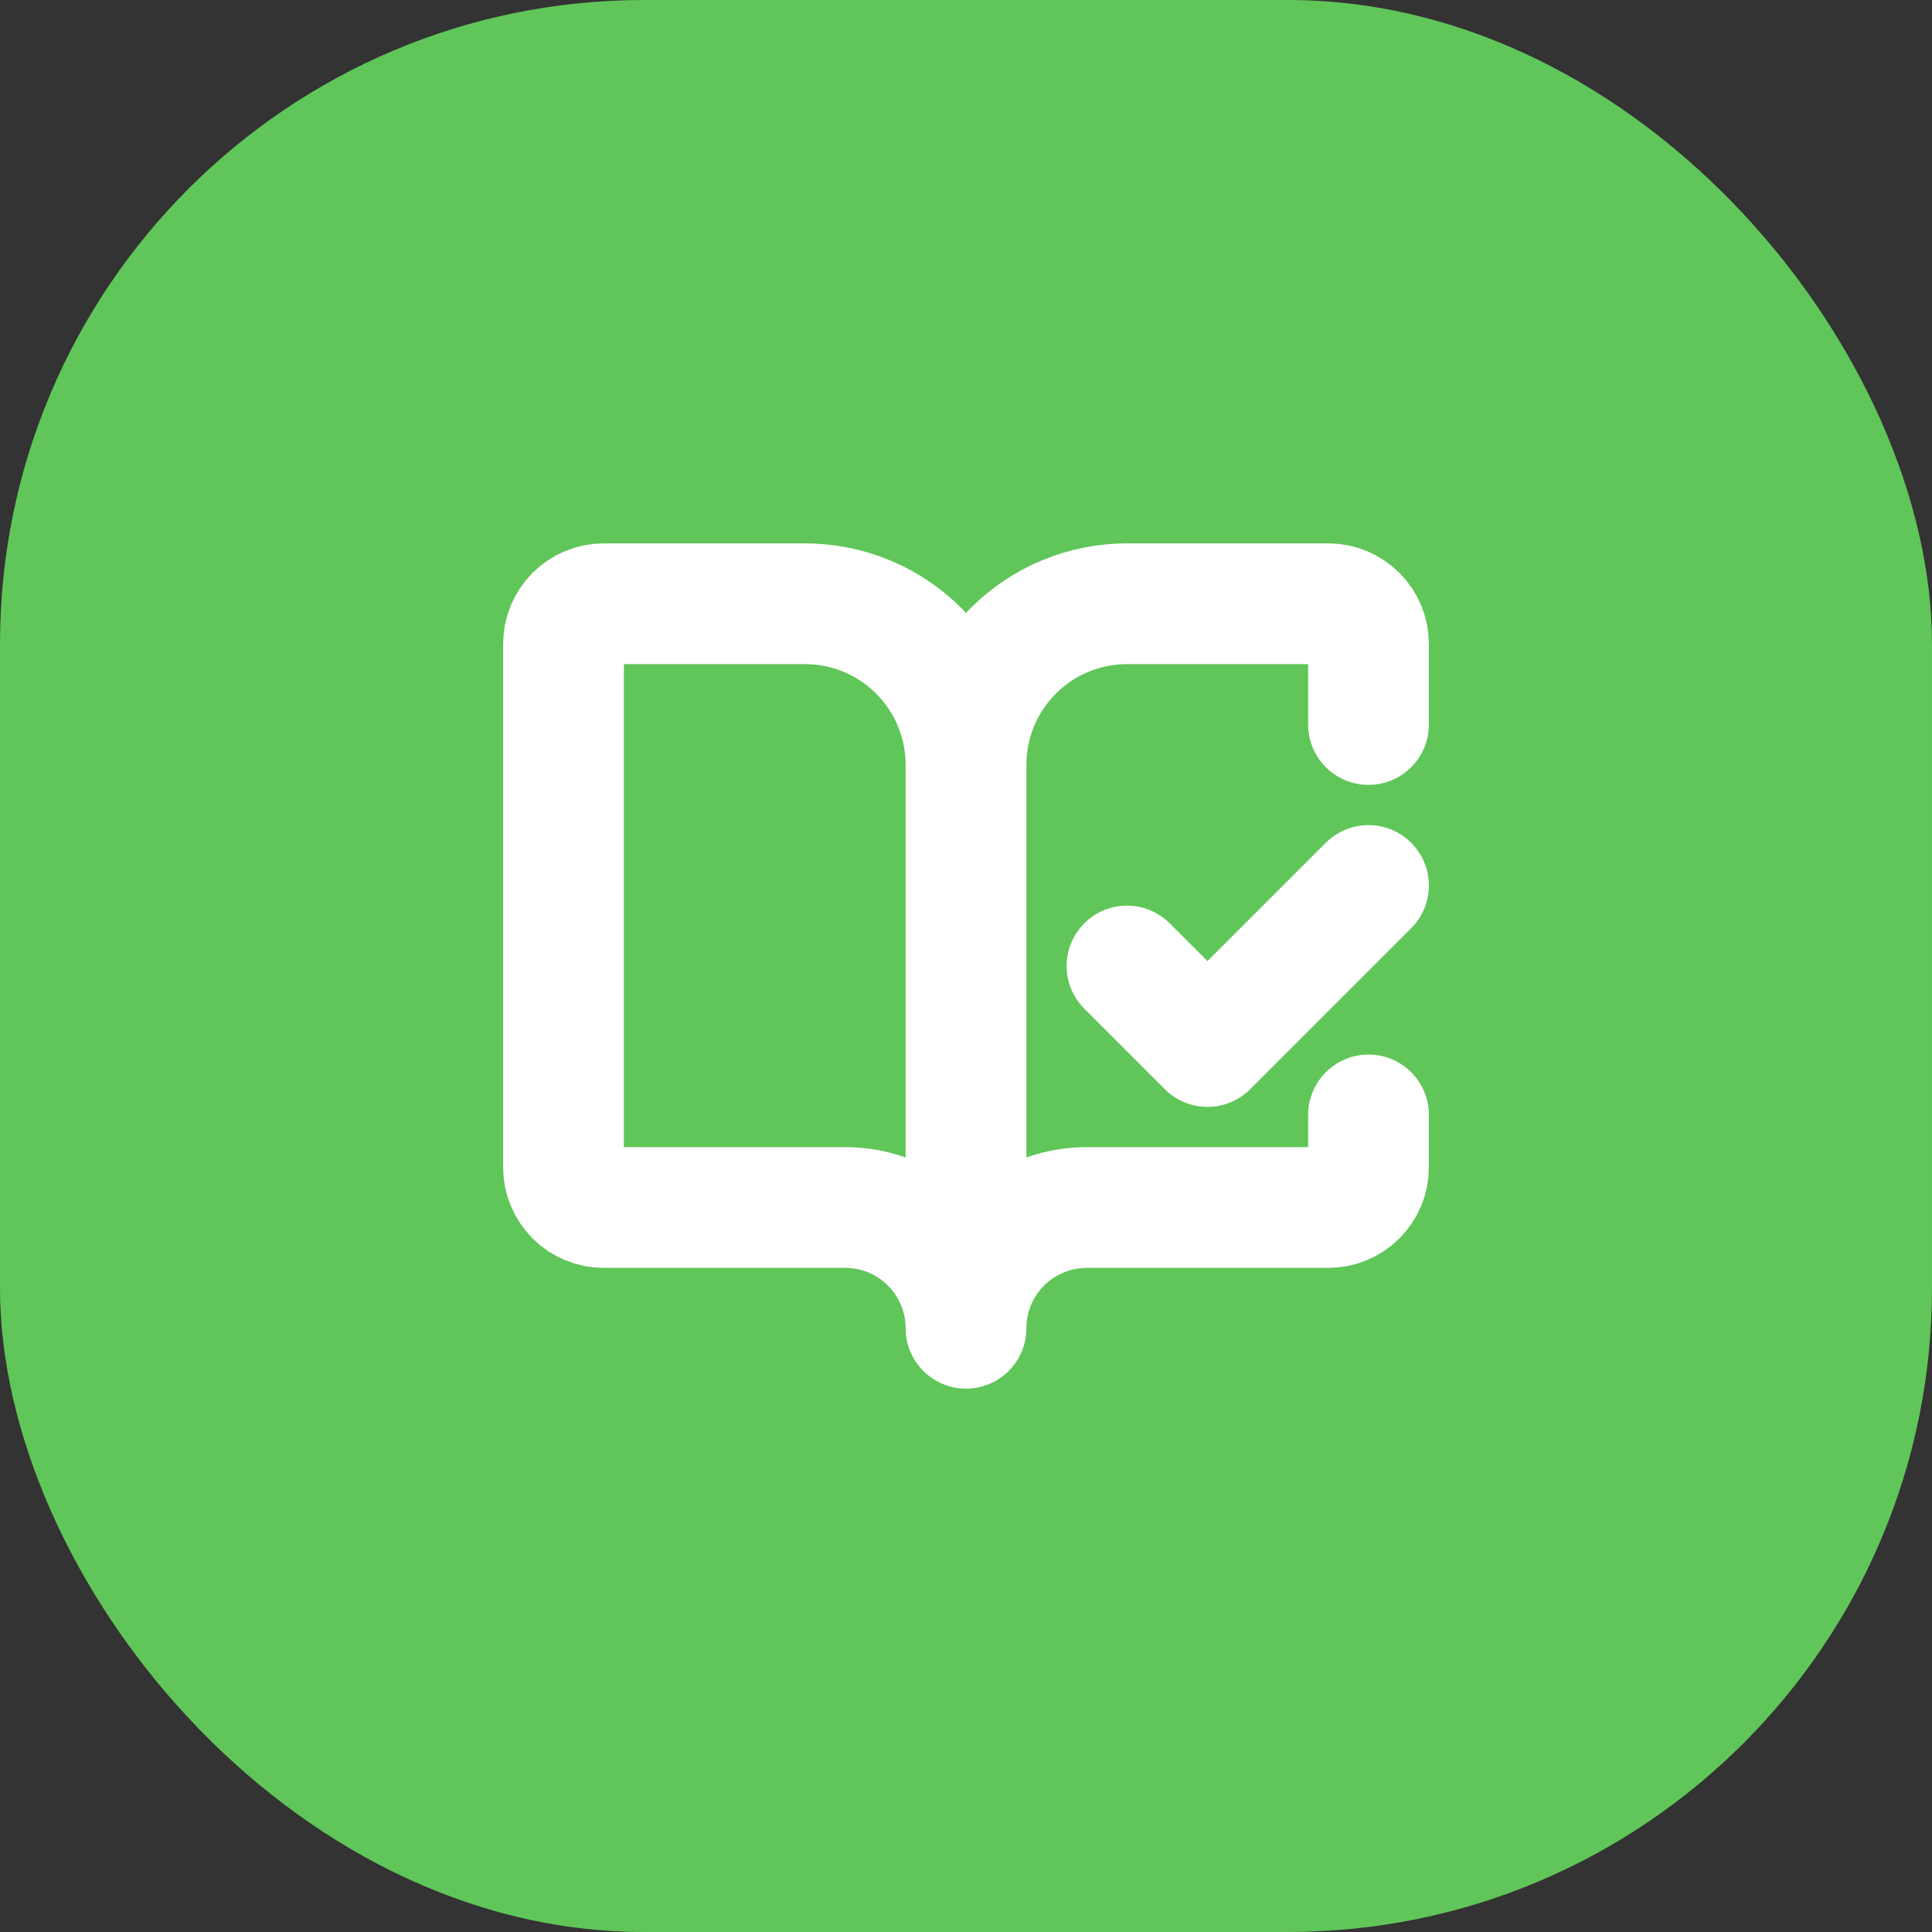 <svg width="48" height="48" viewBox="0 0 48 48" fill="none" xmlns="http://www.w3.org/2000/svg">
<rect x="0" y="0" width="48" height="48" fill="#333333" stroke="none"/>
<rect width="48" height="48" rx="16" fill="#60C659"/>
<path d="M24 33V19M24 33C24 32.204 23.684 31.441 23.121 30.879C22.559 30.316 21.796 30 21 30H15C14.735 30 14.48 29.895 14.293 29.707C14.105 29.52 14 29.265 14 29V16C14 15.735 14.105 15.48 14.293 15.293C14.48 15.105 14.735 15 15 15H20C21.061 15 22.078 15.421 22.828 16.172C23.579 16.922 24 17.939 24 19M24 33C24 32.204 24.316 31.441 24.879 30.879C25.441 30.316 26.204 30 27 30H33C33.265 30 33.52 29.895 33.707 29.707C33.895 29.52 34 29.265 34 29V27.7M24 19C24 17.939 24.421 16.922 25.172 16.172C25.922 15.421 26.939 15 28 15H33C33.265 15 33.52 15.105 33.707 15.293C33.895 15.48 34 15.735 34 16V18M28 24L30 26L34 22" stroke="white" stroke-width="3" stroke-linecap="round" stroke-linejoin="round"/>
</svg>
